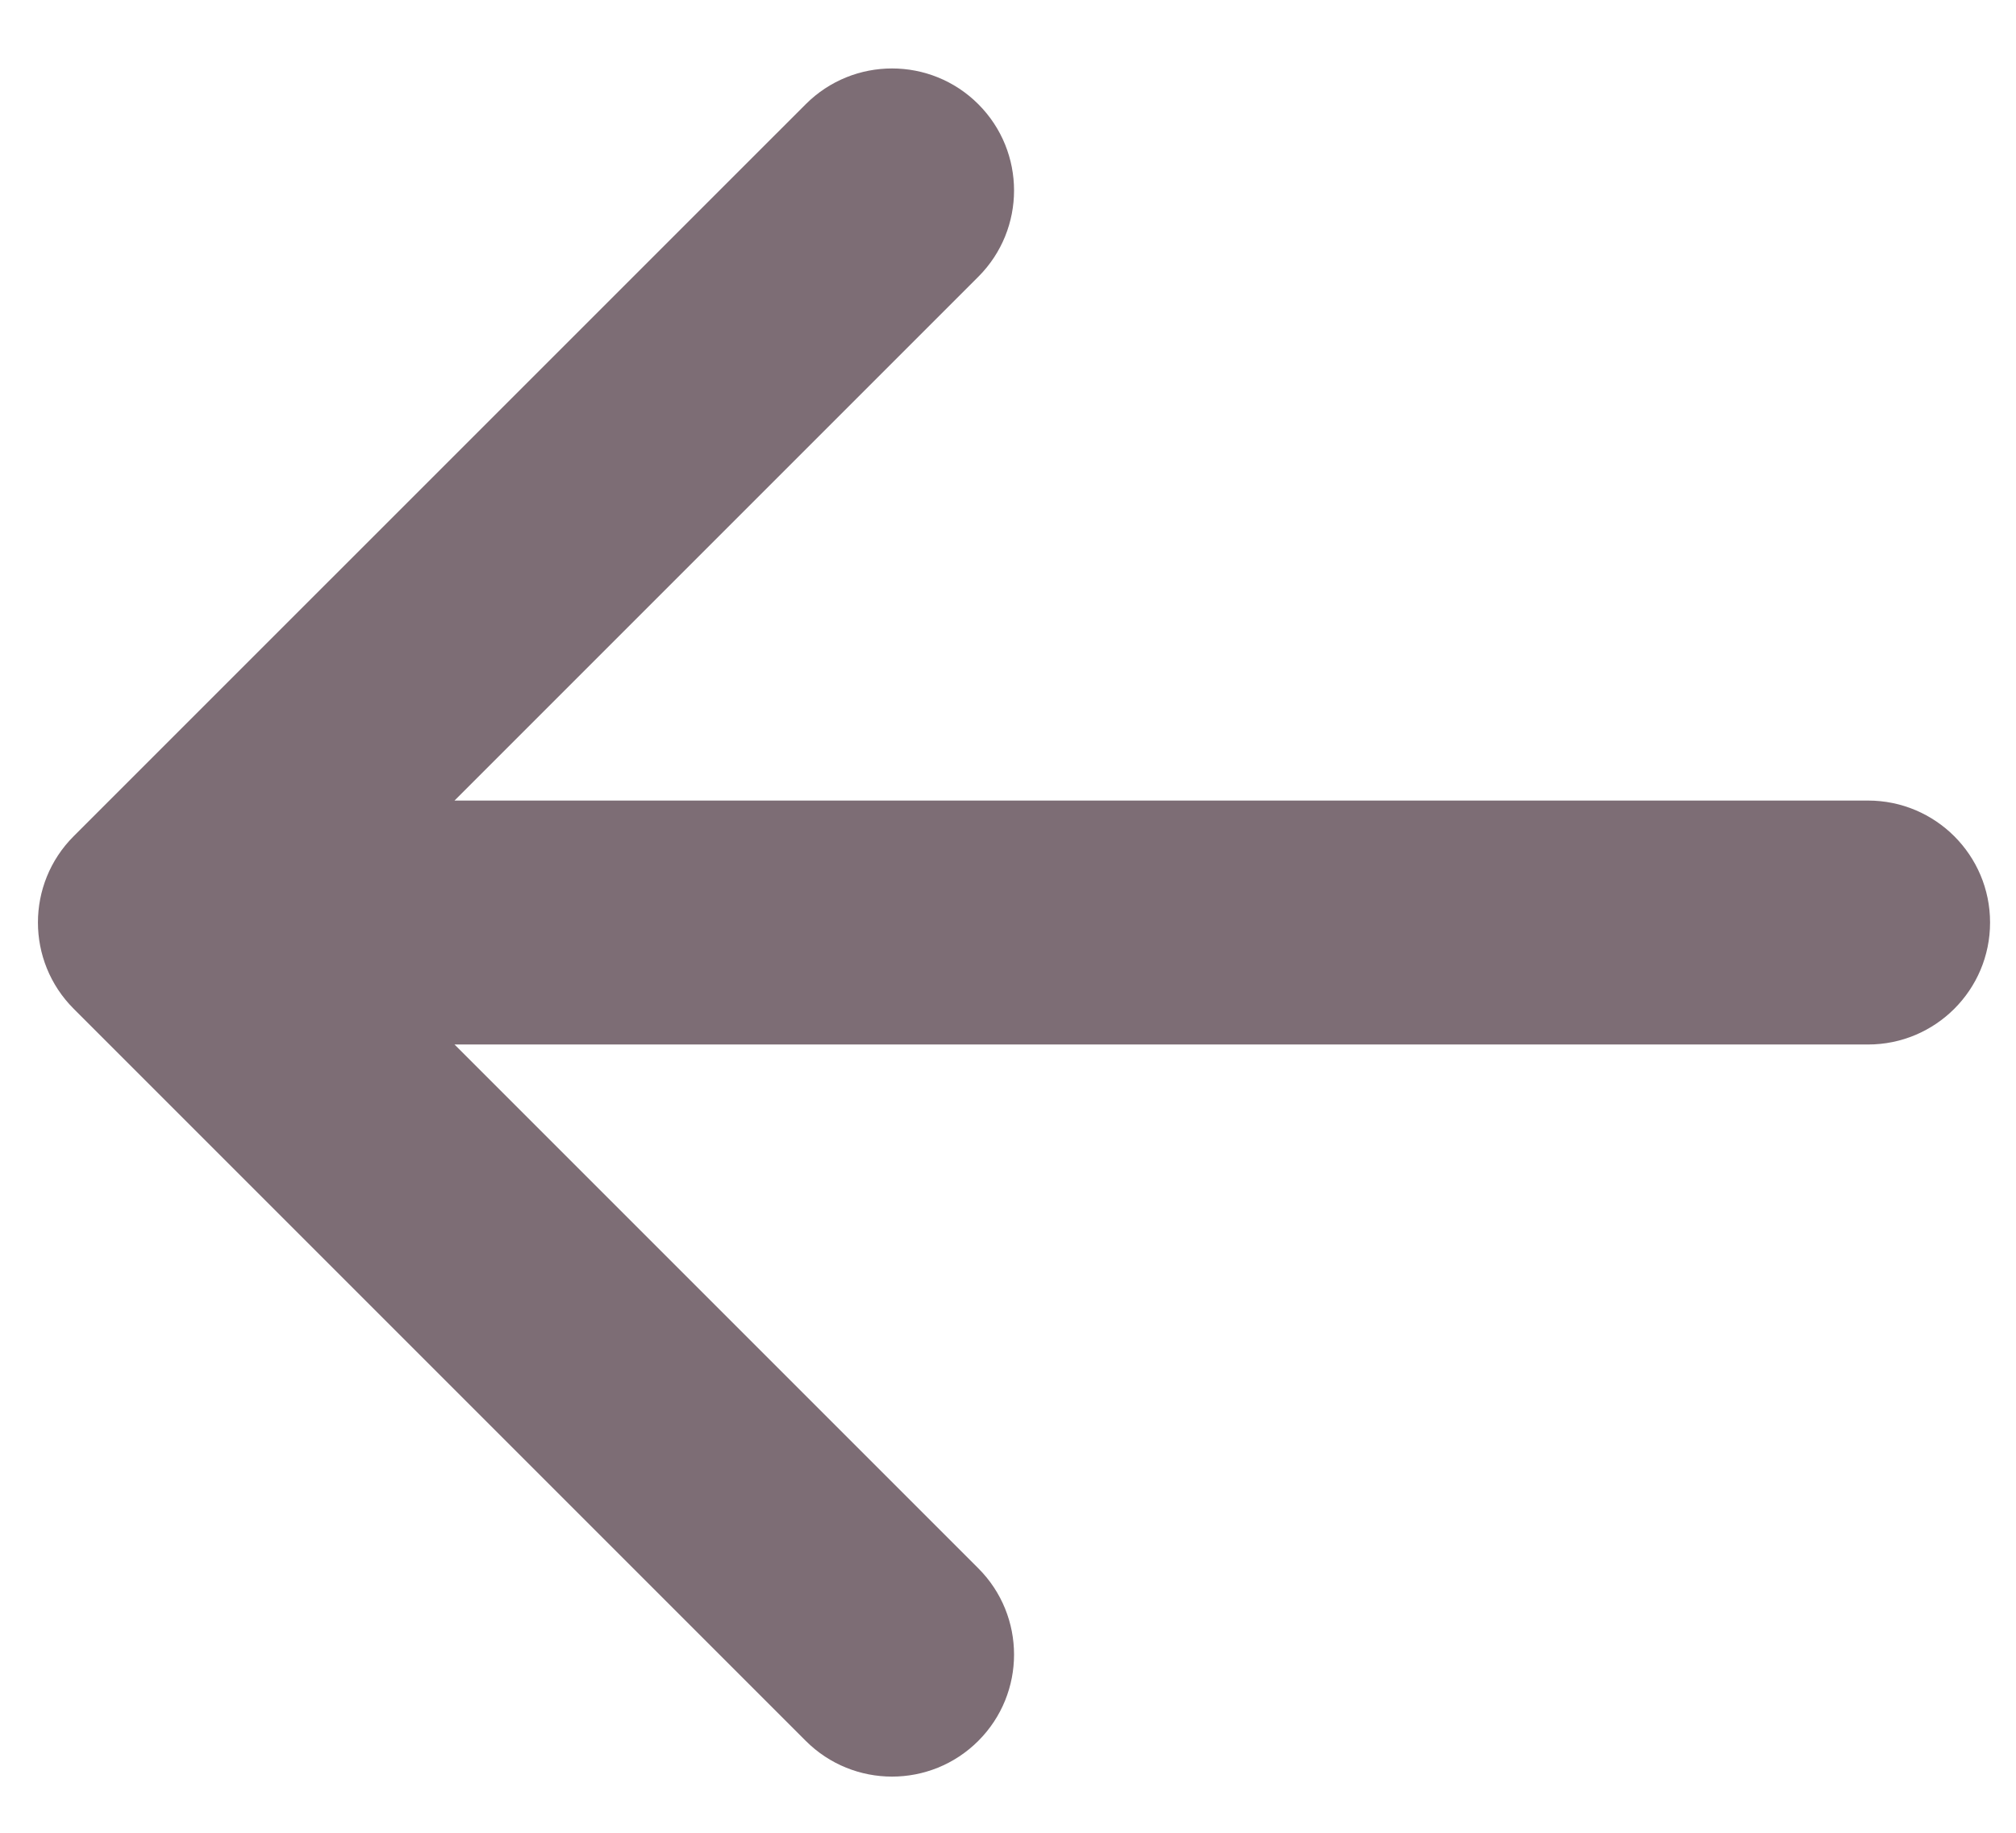 <svg width="22" height="20" viewBox="0 0 22 20" fill="none" xmlns="http://www.w3.org/2000/svg">
<path fill-rule="evenodd" clip-rule="evenodd" d="M10.676 18.997C10.156 19.517 9.313 19.517 8.793 18.997L0.804 11.008C0.284 10.488 0.284 9.645 0.804 9.125L8.793 1.137C9.313 0.617 10.156 0.617 10.676 1.137C11.196 1.657 11.196 2.5 10.676 3.02L4.96 8.736L20.385 8.736C21.121 8.736 21.717 9.332 21.717 10.067C21.717 10.802 21.121 11.398 20.385 11.398L4.96 11.398L10.676 17.114C11.196 17.634 11.196 18.477 10.676 18.997Z" fill="#7D6D75"/>
</svg>
